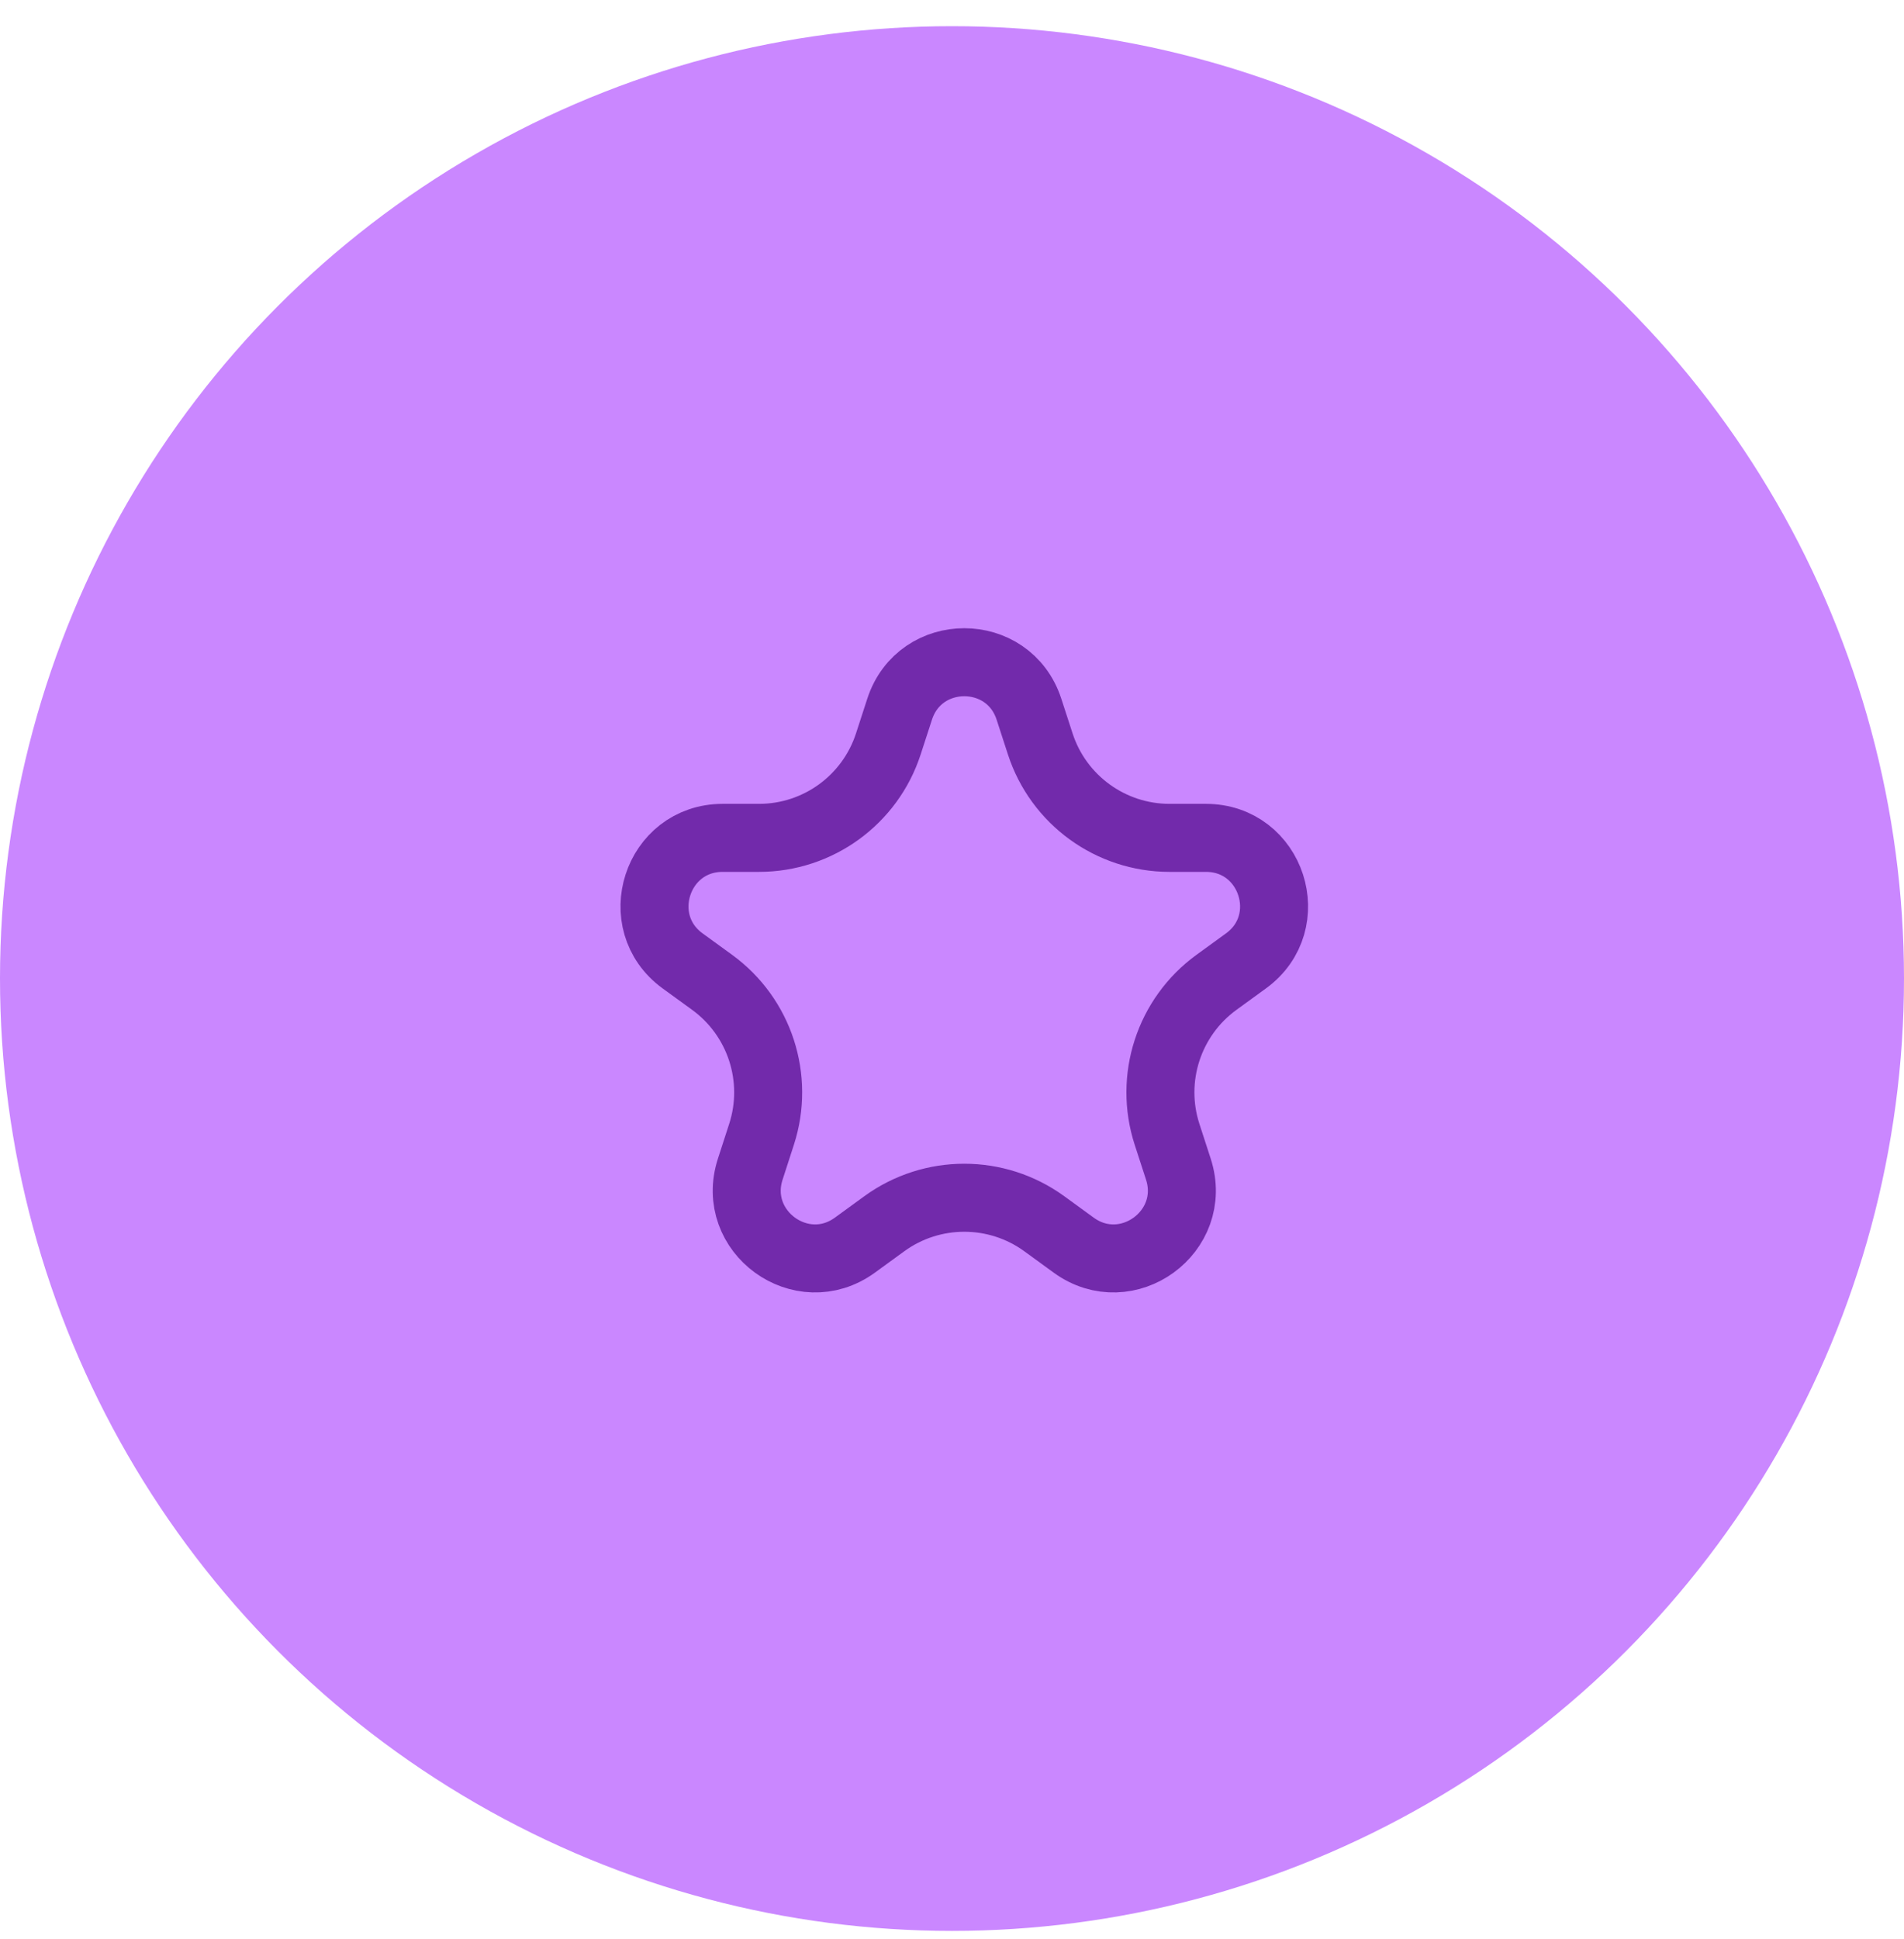 <svg width="56" height="57" viewBox="0 0 56 57" fill="none" xmlns="http://www.w3.org/2000/svg">
<circle cx="28" cy="28.77" r="28" fill="#CA87FF"/>
<path d="M26.459 20.852C27.058 19.009 29.665 19.009 30.264 20.852L30.595 21.87C31.13 23.518 32.666 24.634 34.399 24.634H35.469C37.407 24.634 38.212 27.113 36.645 28.252L35.779 28.881C34.377 29.9 33.79 31.706 34.326 33.353L34.657 34.372C35.255 36.214 33.146 37.747 31.579 36.608L30.713 35.978C29.311 34.96 27.412 34.96 26.01 35.978L25.144 36.608C23.577 37.747 21.468 36.214 22.067 34.372L22.397 33.353C22.933 31.706 22.346 29.9 20.944 28.881L20.078 28.252C18.511 27.113 19.316 24.634 21.254 24.634H22.324C24.057 24.634 25.593 23.518 26.128 21.87L26.459 20.852Z" stroke="#722AAB" stroke-width="2"/>
</svg>
